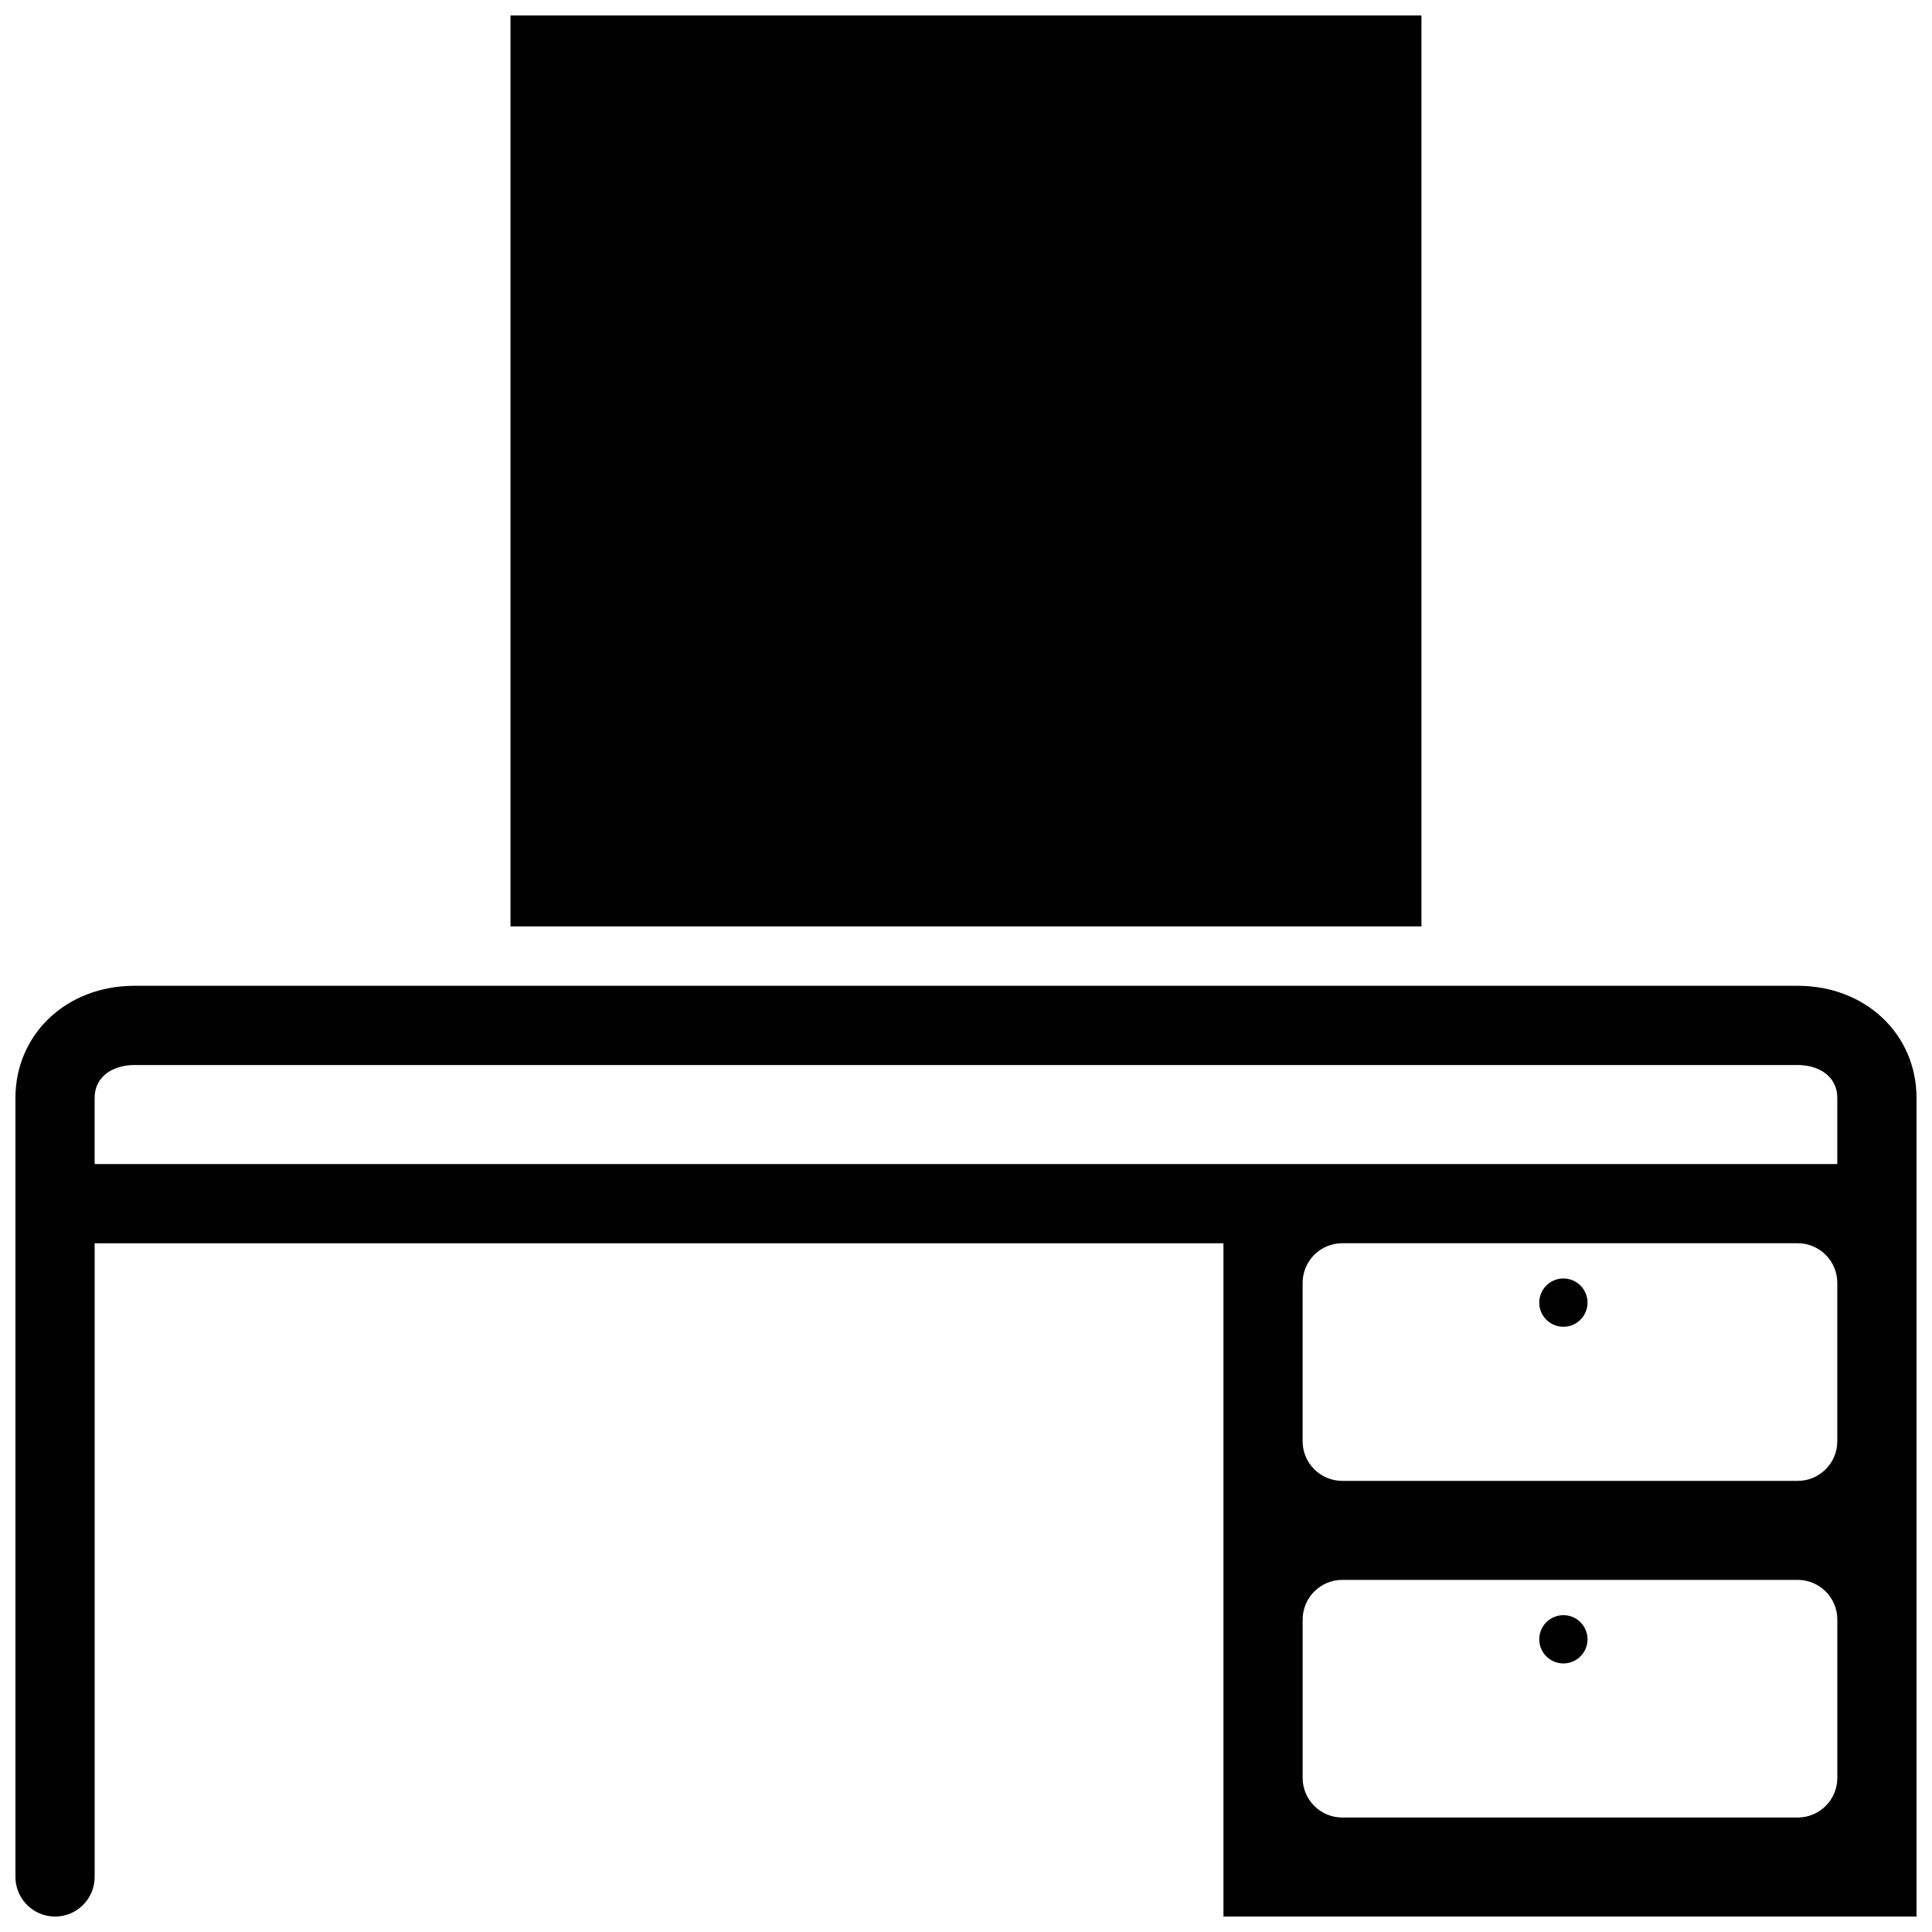 <?xml version="1.0" encoding="UTF-8"?>
<!-- Uploaded to: SVG Repo, www.svgrepo.com, Generator: SVG Repo Mixer Tools -->
<svg width="800px" height="800px" version="1.1" viewBox="144 144 512 512" xmlns="http://www.w3.org/2000/svg">
 <defs>
  <clipPath id="b">
   <path d="m148.09 405h503.81v246.9h-503.81z"/>
  </clipPath>
  <clipPath id="a">
   <path d="m279 148.09h242v241.91h-242z"/>
  </clipPath>
 </defs>
 <path d="m564.71 489.21c0 3.531-2.863 6.398-6.394 6.398-3.535 0-6.398-2.867-6.398-6.398 0-3.535 2.863-6.398 6.398-6.398 3.531 0 6.394 2.863 6.394 6.398"/>
 <path d="m564.71 578.43c0 3.535-2.863 6.398-6.394 6.398-3.535 0-6.398-2.863-6.398-6.398 0-3.531 2.863-6.394 6.398-6.394 3.531 0 6.394 2.863 6.394 6.394"/>
 <g clip-path="url(#b)">
  <path d="m651.9 434.99c0-16.953-13.539-29.742-31.488-29.742h-440.83c-17.949 0-31.488 12.789-31.488 29.742v206.42c0 5.793 4.703 10.496 10.496 10.496 5.793 0 10.496-4.703 10.496-10.496v-167.93h299.14v178.43h183.68zm-482.82 17.492v-17.492c0-6.043 5.269-8.75 10.496-8.75h440.83c5.227 0 10.496 2.707 10.496 8.75v17.492zm320.13 31.484c0-5.789 4.707-10.496 10.496-10.496h120.7c5.789 0 10.496 4.707 10.496 10.496v41.984c0 5.789-4.707 10.496-10.496 10.496h-120.7c-5.789 0-10.496-4.707-10.496-10.496zm141.7 131.2c0 5.789-4.707 10.496-10.496 10.496h-120.7c-5.789 0-10.496-4.707-10.496-10.496v-41.984c0-5.789 4.707-10.496 10.496-10.496h120.7c5.789 0 10.496 4.707 10.496 10.496z"/>
 </g>
 <g clip-path="url(#a)">
  <path d="m279.29 148.09h241.41v241.41h-241.41z"/>
 </g>
</svg>